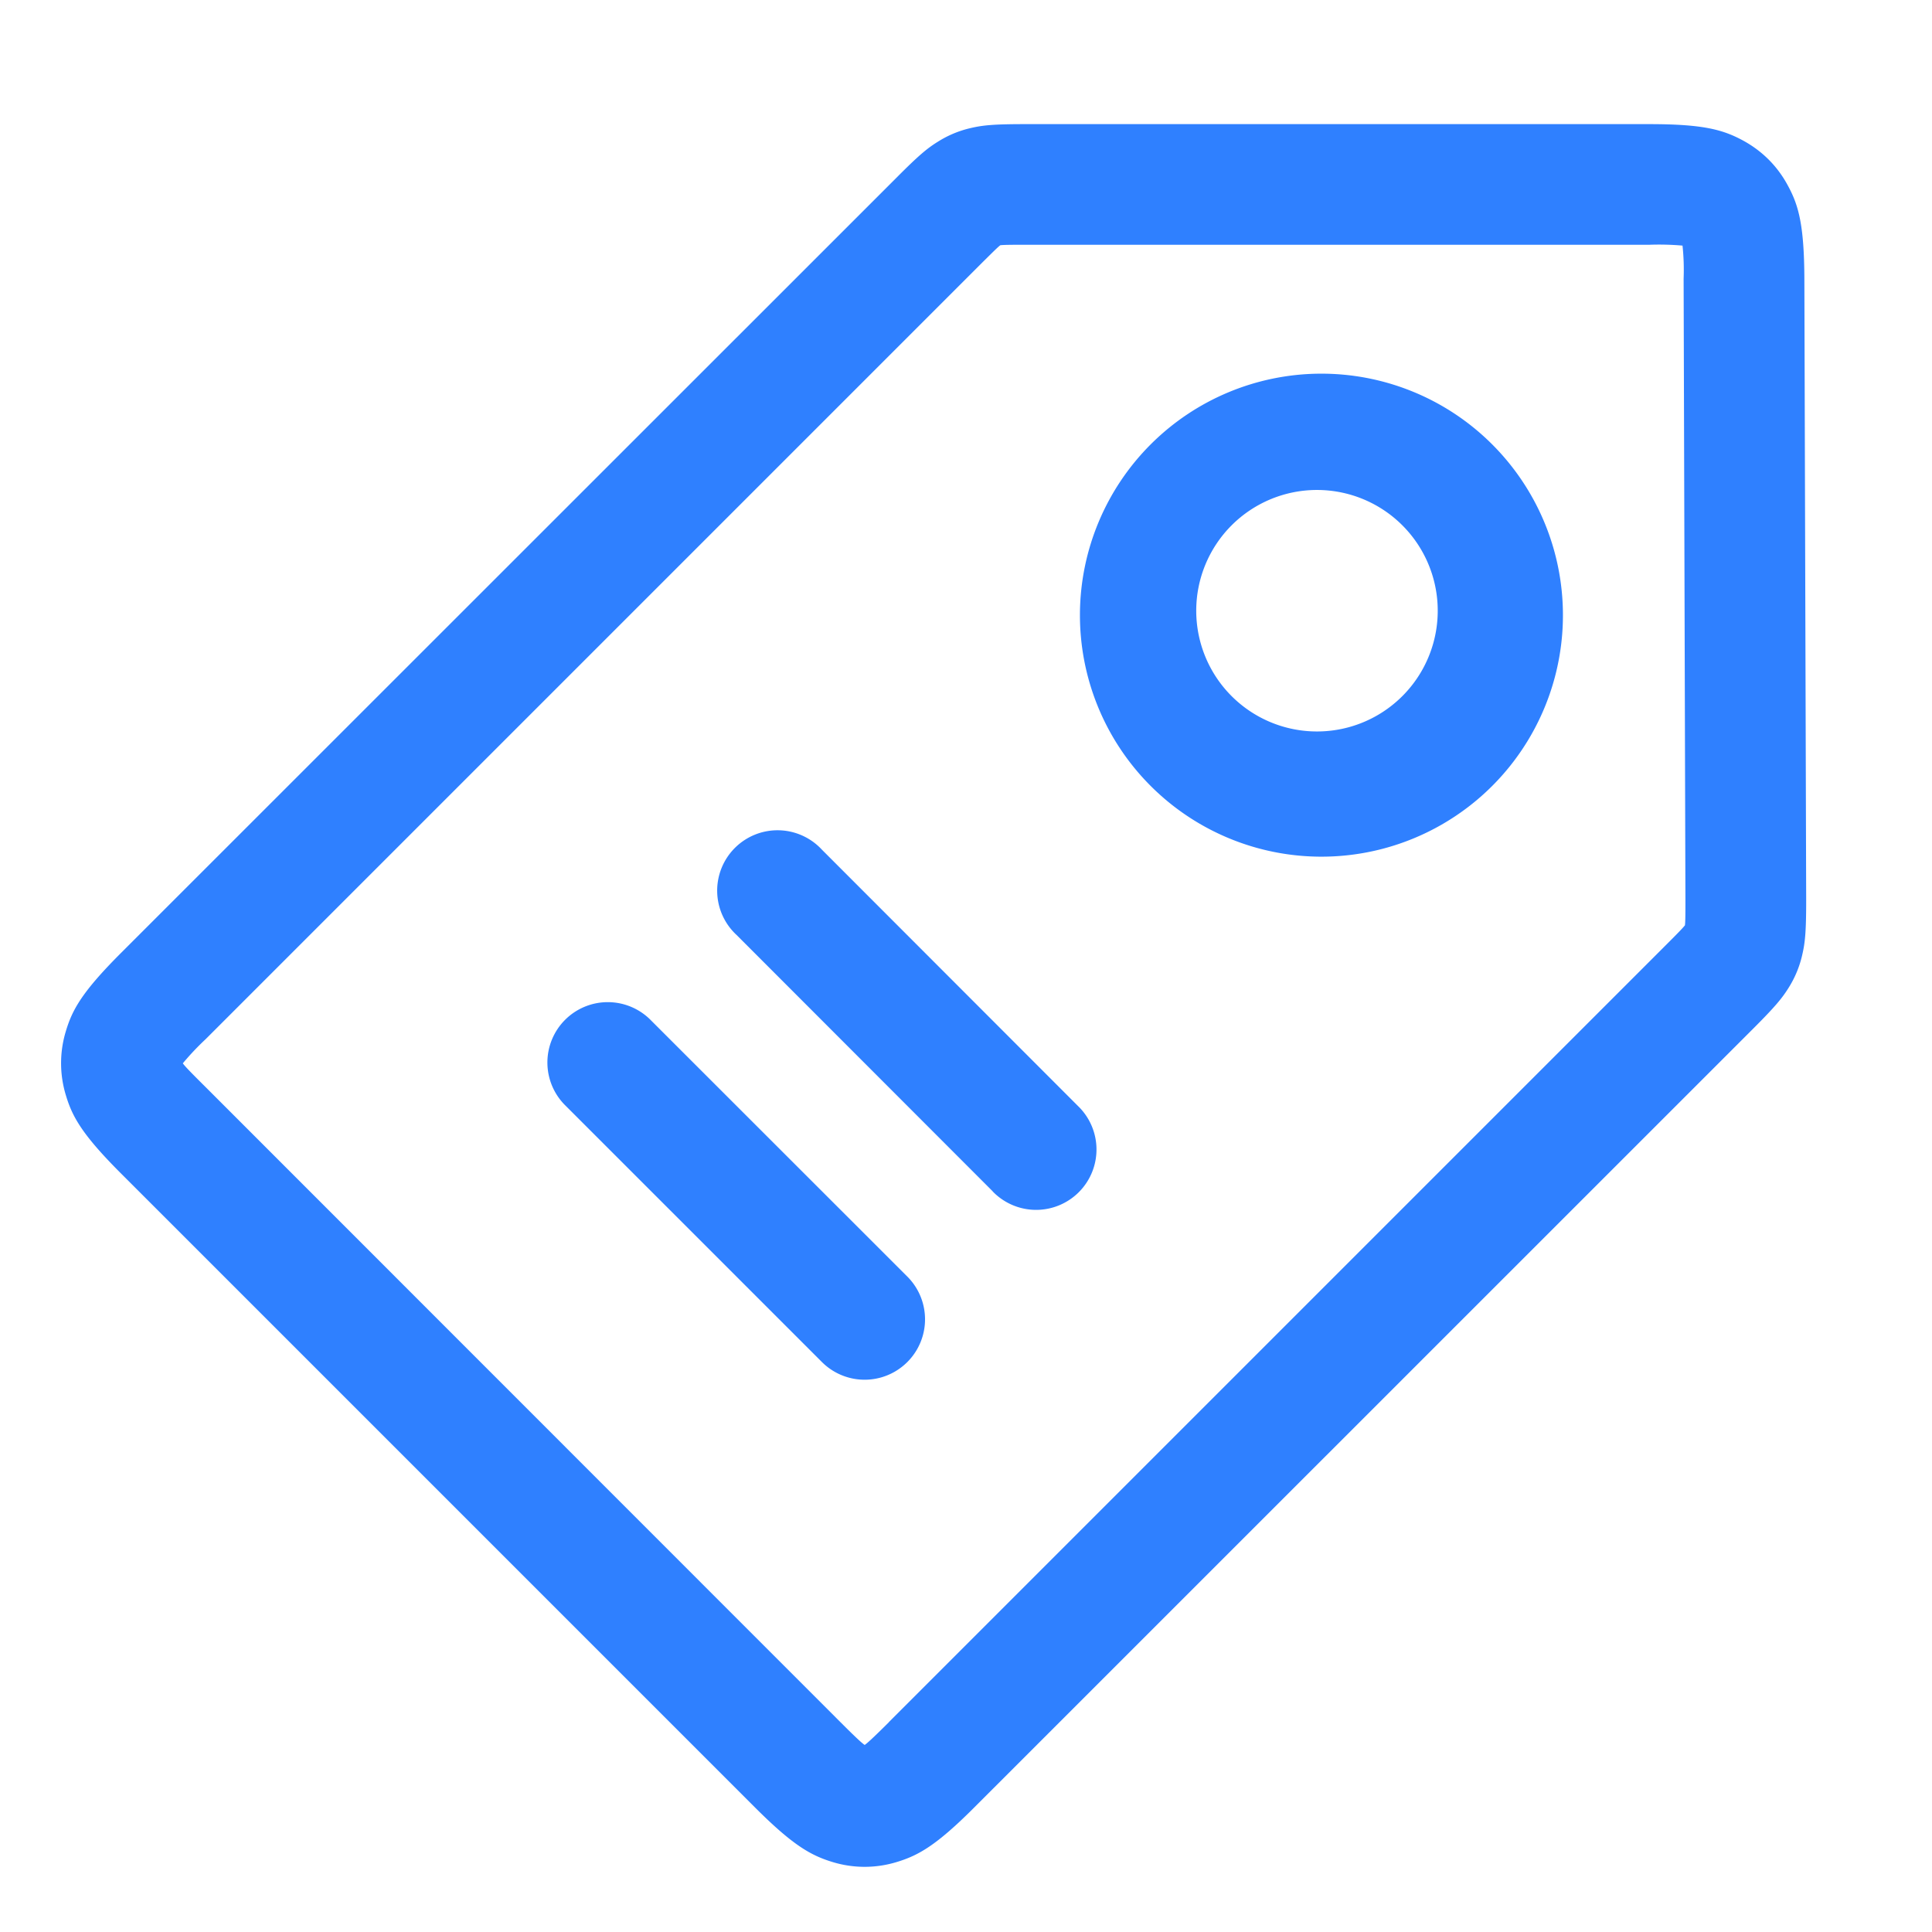 <svg width="256" height="256" viewBox="0 0 16 16" xmlns="http://www.w3.org/2000/svg"><rect x="0" y="0" width="16" height="16" rx="8" fill="none"/><svg xmlns="http://www.w3.org/2000/svg" viewBox="0 0 16 16" x="0" y="0" width="16" height="16"><path fill="#2F80FF" d="M6.254 14.97L.996 9.712c-.315-.316-.397-.463-.45-.64a.909.909 0 0 1 0-.534c.053-.177.135-.324.45-.64L7.43 1.466c.182-.183.252-.24.338-.293a.87.87 0 0 1 .273-.113c.099-.023.188-.032.446-.032h5.173c.445 0 .607.046.77.133c.162.087.29.214.377.377c.088.162.134.324.136.769l.015 5.15c0 .259-.009.348-.032.448a.87.87 0 0 1-.112.273c-.054.087-.111.157-.294.34L8.067 14.97c-.315.315-.462.396-.639.45a.909.909 0 0 1-.535 0c-.176-.054-.324-.135-.639-.45m1.106-.707l6.453-6.453c.092-.092.126-.128.141-.147c.003-.025.004-.074.004-.204l-.015-5.15a1.92 1.92 0 0 0-.009-.275a2.247 2.247 0 0 0-.274-.007H8.487c-.13 0-.179.001-.203.004c-.02.015-.055.05-.147.141L1.703 8.606a2.248 2.248 0 0 0-.189.2c.017.024.061.07.19.198l5.257 5.259c.128.128.175.171.2.188c.024-.017.071-.06.2-.188m4.972-10.607a2 2 0 1 1-2.828 2.828a2 2 0 0 1 2.828-2.828m-.707.707a1 1 0 1 0-1.414 1.414a1 1 0 0 0 1.414-1.414M6.807 11.28L4.686 9.159a.5.5 0 1 1 .707-.707l2.121 2.12a.5.5 0 1 1-.707.708m1.414-1.414l-2.12-2.122a.5.5 0 1 1 .706-.707L8.928 9.16a.5.5 0 1 1-.707.707"/></svg></svg>